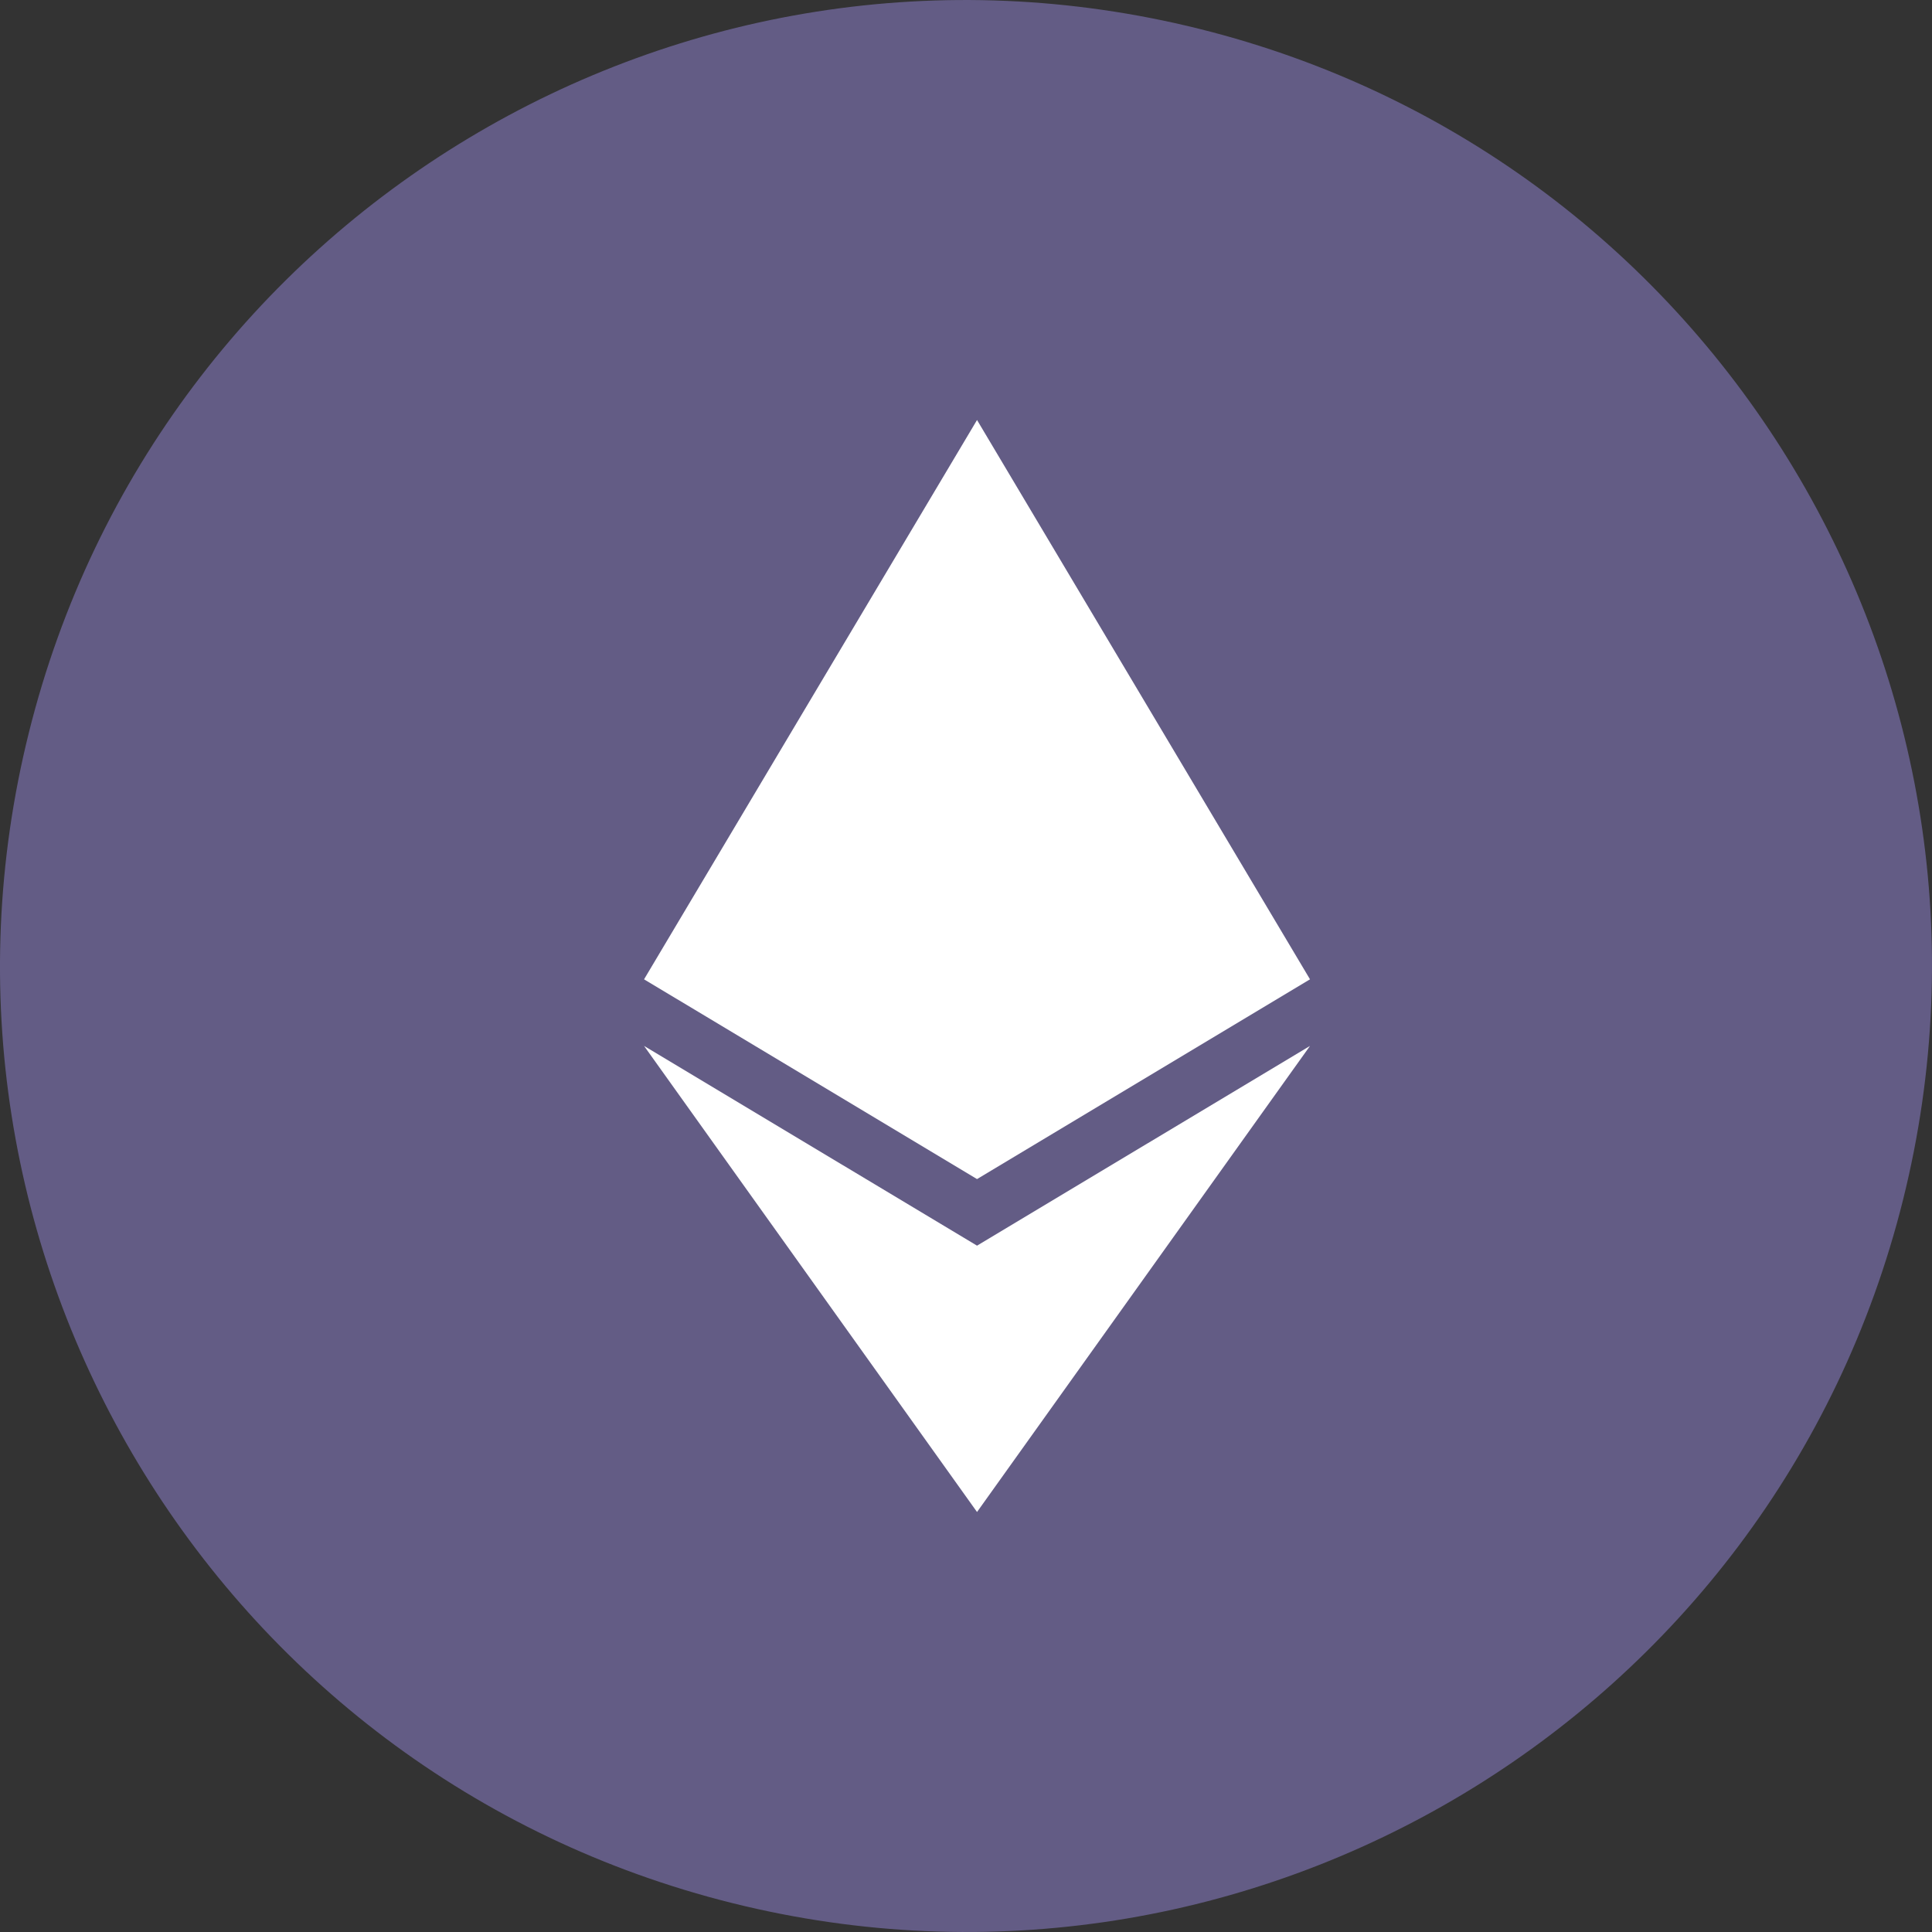 <svg xmlns:xlink="http://www.w3.org/1999/xlink" fill='none' height="69" viewBox='0 0 69 69' width="69" xmlns='http://www.w3.org/2000/svg'><rect x="0" y="0" width="69" height="69" fill="#333333" stroke="none"/><path d='m67.967 42.846c-4.608 18.482-23.33 29.73-41.816 25.121-18.479-4.608-29.728-23.328-25.118-41.809 4.606-18.484 23.328-29.733 41.809-25.125 18.485 4.608 29.734 23.33 25.125 41.813z' fill='#635c85'/><path d='m34.894 15-11.892 19.976 11.892 7.134 11.892-7.134zm-11.892 22.354 11.892 16.646 11.892-16.646-11.892 7.134z' fill='#fff'/></svg>